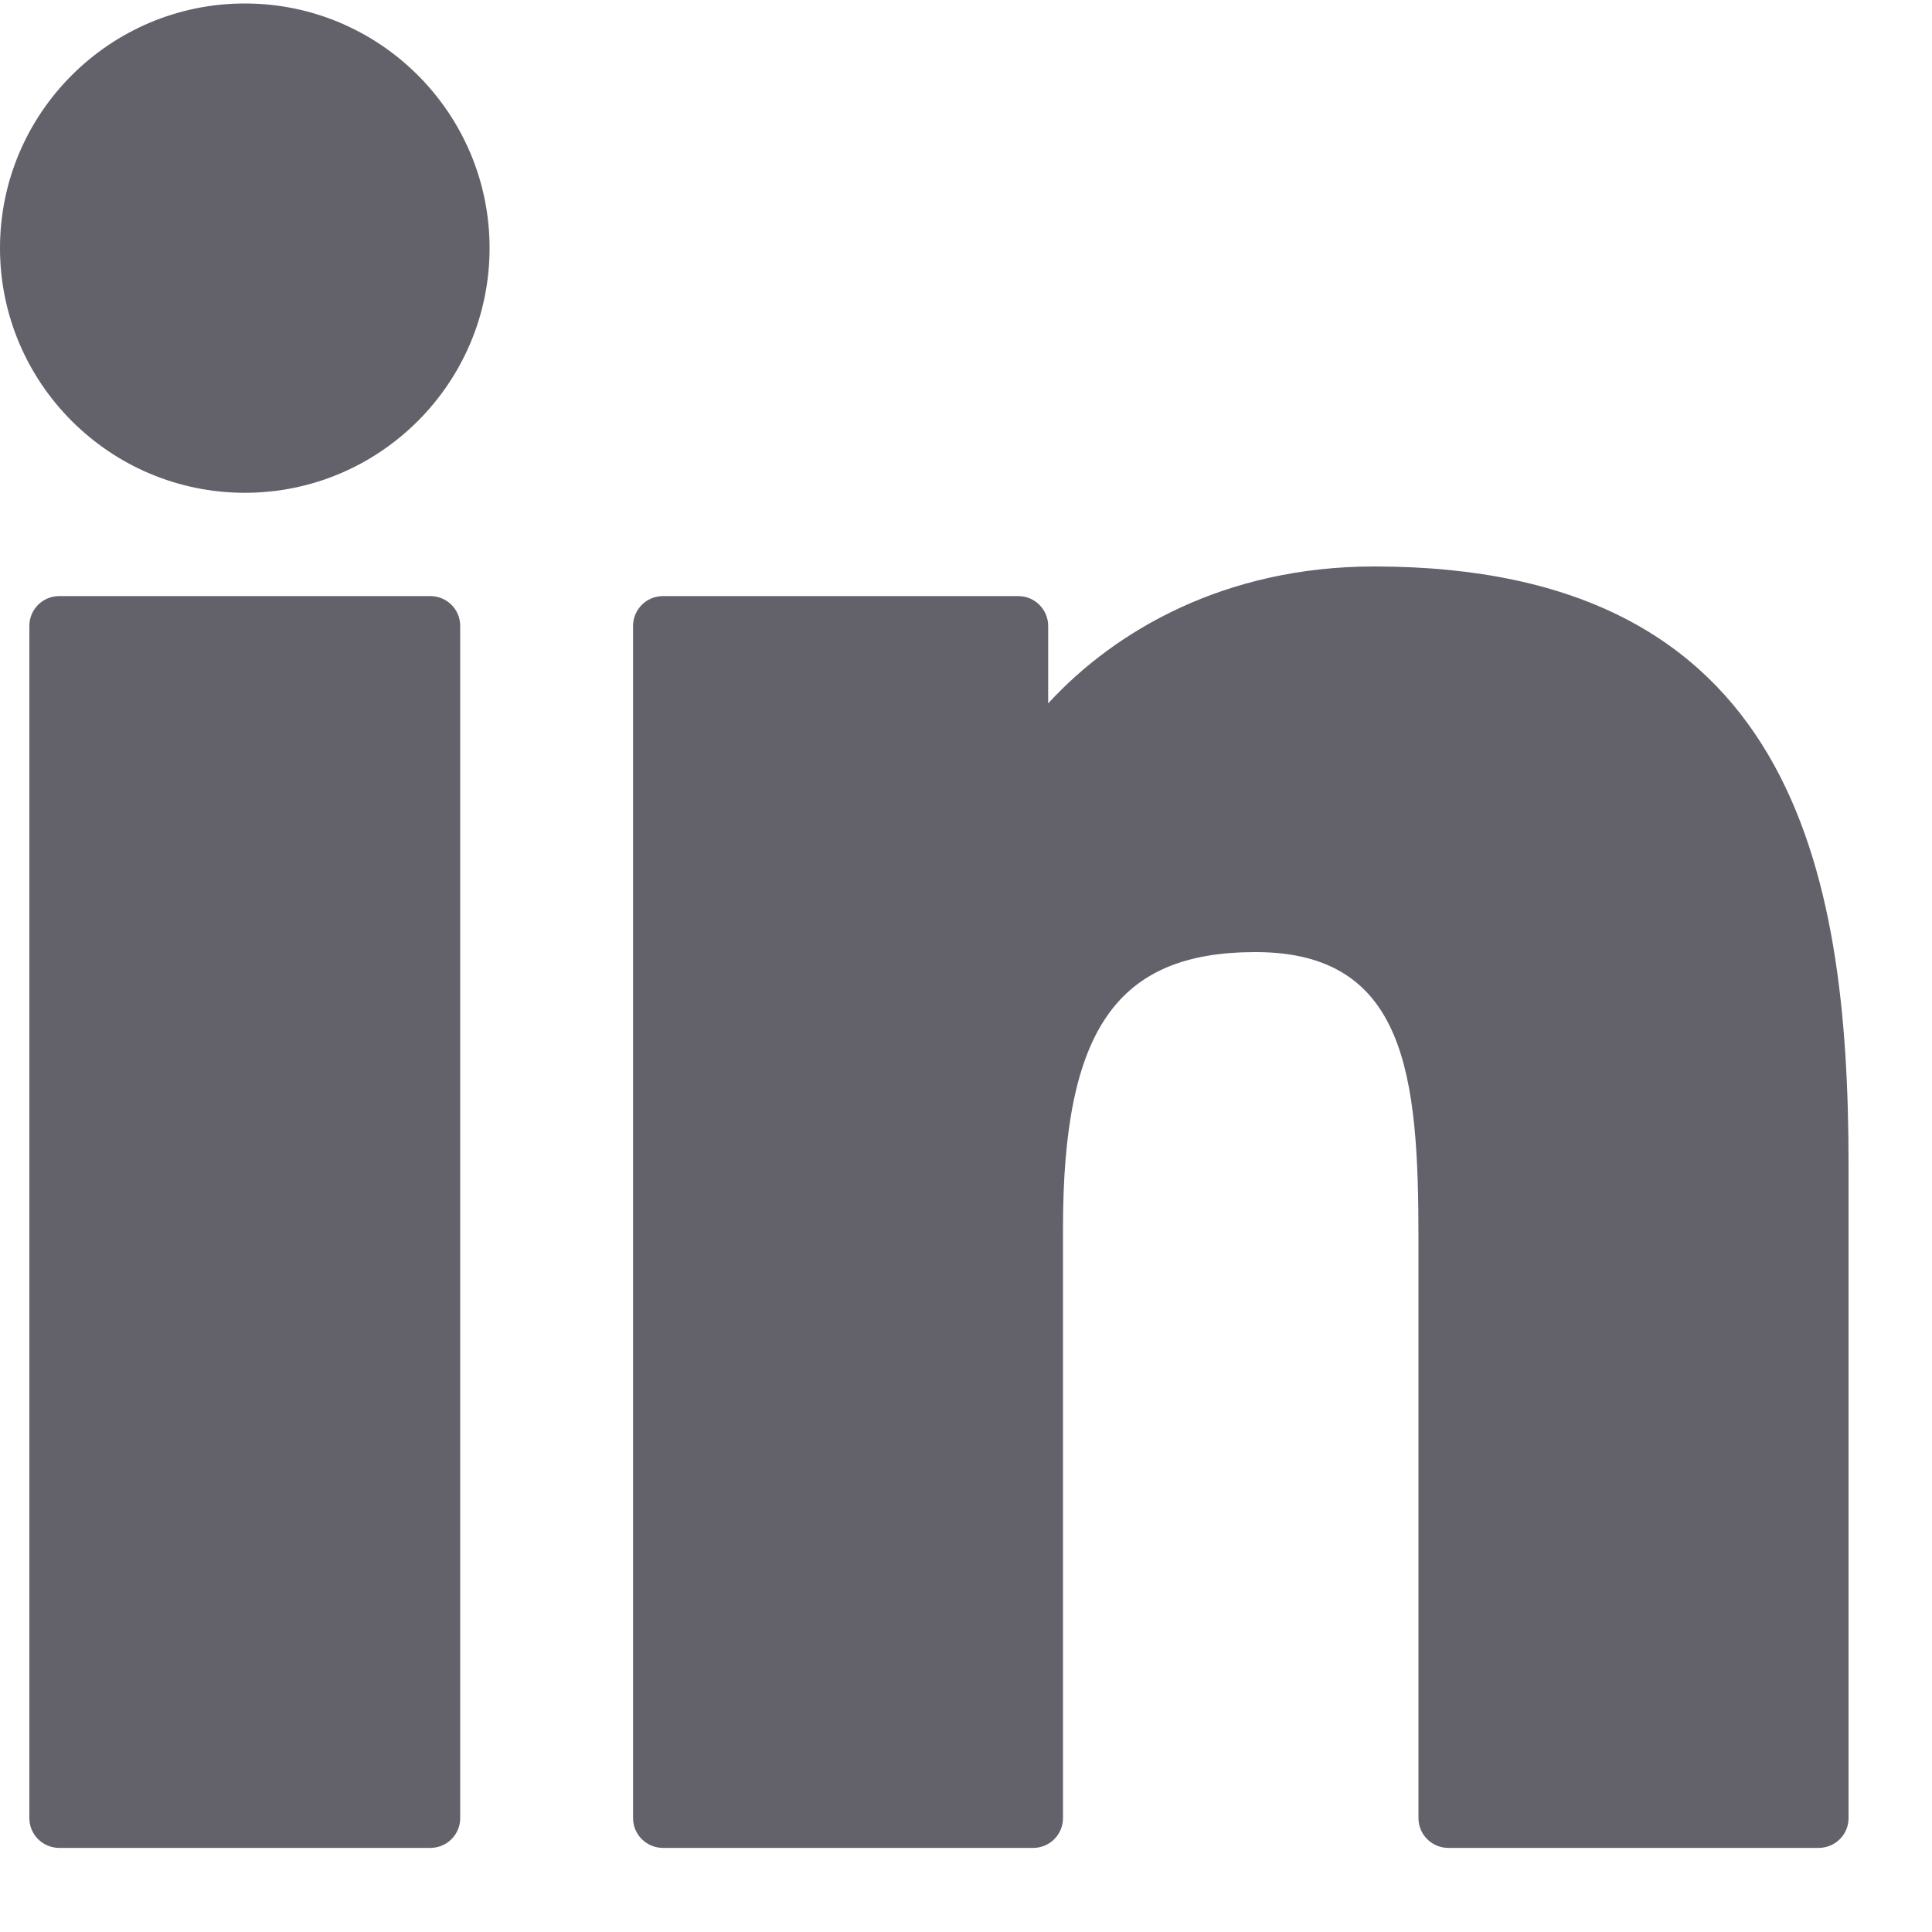 <svg width="15" height="15" viewBox="0 0 15 15" fill="none" xmlns="http://www.w3.org/2000/svg">
<path d="M3.341 4.628H0.46C0.332 4.628 0.228 4.731 0.228 4.859V14.116C0.228 14.244 0.332 14.347 0.46 14.347H3.341C3.469 14.347 3.573 14.244 3.573 14.116V4.859C3.573 4.731 3.469 4.628 3.341 4.628Z" fill="#63616A"/>
<path d="M1.901 0.027C0.853 0.027 0 0.879 0 1.926C0 2.974 0.853 3.826 1.901 3.826C2.949 3.826 3.801 2.974 3.801 1.926C3.801 0.879 2.949 0.027 1.901 0.027Z" fill="#63616A"/>
<path d="M10.669 4.398C9.512 4.398 8.657 4.896 8.138 5.461V4.86C8.138 4.732 8.034 4.628 7.906 4.628H5.147C5.019 4.628 4.915 4.732 4.915 4.86V14.116C4.915 14.243 5.019 14.347 5.147 14.347H8.022C8.15 14.347 8.253 14.243 8.253 14.116V9.536C8.253 7.993 8.672 7.392 9.748 7.392C10.92 7.392 11.013 8.356 11.013 9.616V14.116C11.013 14.244 11.117 14.347 11.245 14.347H14.12C14.248 14.347 14.352 14.244 14.352 14.116V9.039C14.352 6.744 13.914 4.398 10.669 4.398Z" fill="#63616A"/>
</svg>
